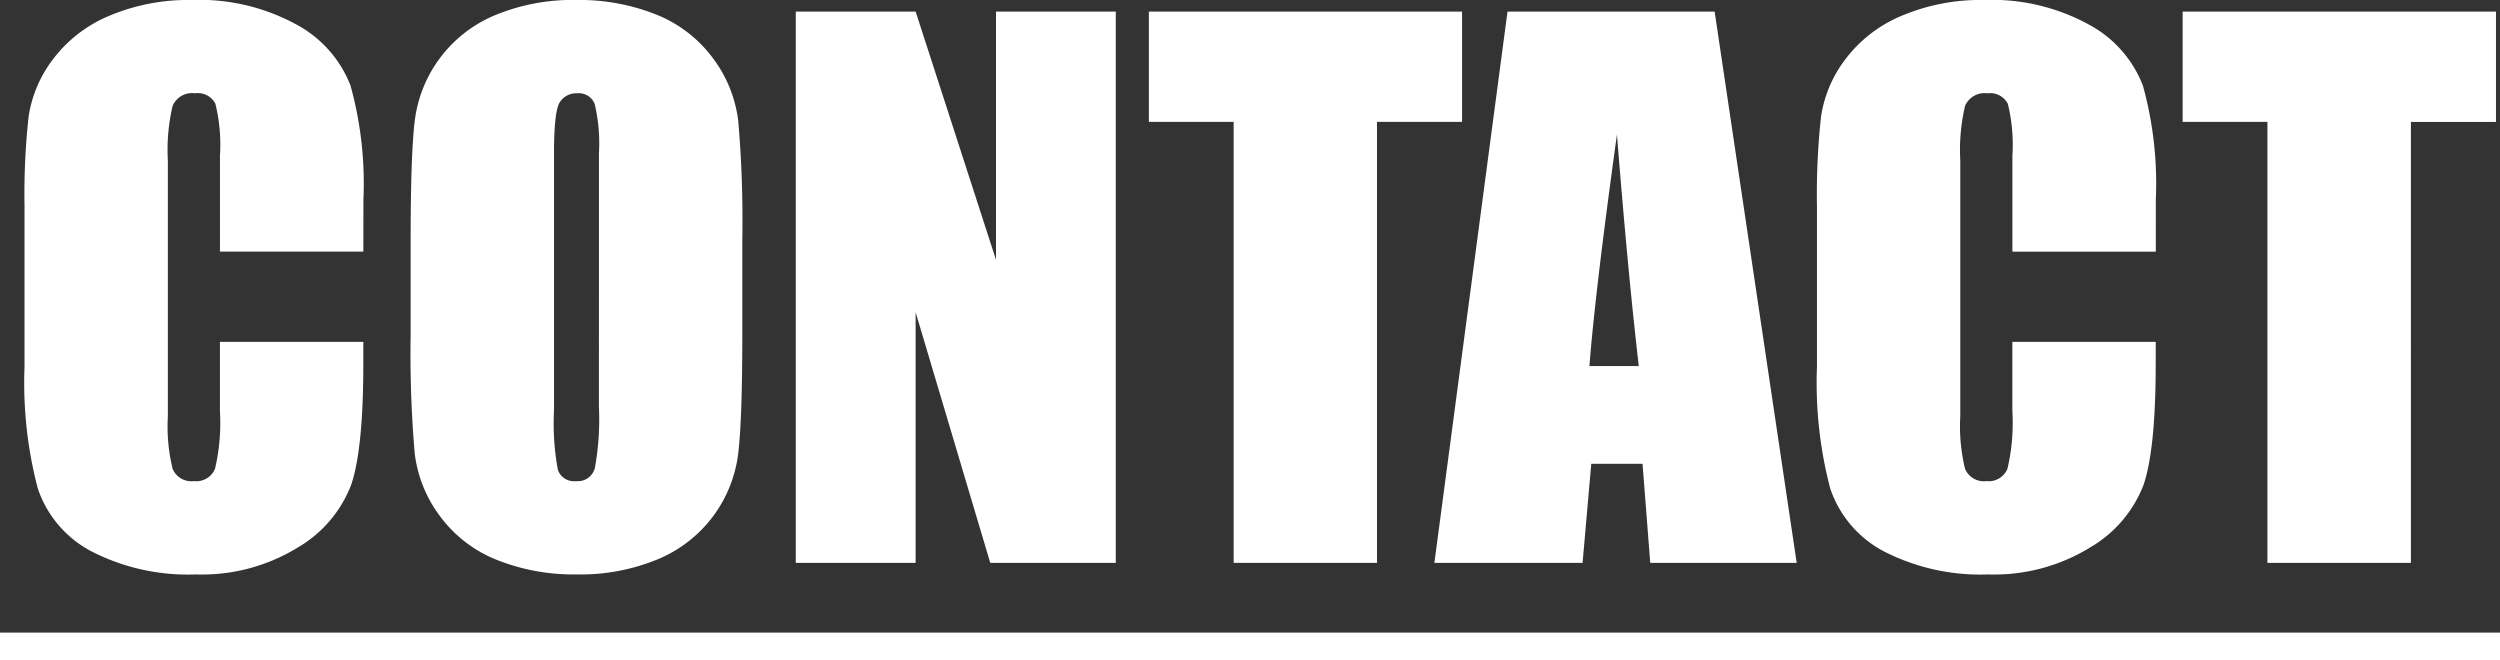 <svg xmlns="http://www.w3.org/2000/svg" width="179.248" height="47.356" viewBox="0 0 179.248 47.356">
  <rect x="0" y="0" width="179.248" height="47.356" fill="#333333" stroke="none"/>
  <path id="ttl_contact" d="M26.05-22.314H15.771v-6.87a12.3,12.3,0,0,0-.33-3.74,1.416,1.416,0,0,0-1.453-.743,1.519,1.519,0,0,0-1.611.9,13.745,13.745,0,0,0-.342,3.906V-10.5a12.813,12.813,0,0,0,.342,3.76,1.462,1.462,0,0,0,1.538.879,1.445,1.445,0,0,0,1.5-.881,14.374,14.374,0,0,0,.354-4.136v-4.968H26.05v1.54q0,6.137-.867,8.7A8.894,8.894,0,0,1,21.35-1.1,13.123,13.123,0,0,1,14.038.83,15.147,15.147,0,0,1,6.592-.806,7.953,7.953,0,0,1,2.71-5.334a29.722,29.722,0,0,1-.952-8.7V-25.586a51.347,51.347,0,0,1,.293-6.409A8.971,8.971,0,0,1,3.8-36.108a9.733,9.733,0,0,1,4.028-3.113,14.552,14.552,0,0,1,5.92-1.135,14.488,14.488,0,0,1,7.5,1.756,8.42,8.42,0,0,1,3.882,4.376,26.312,26.312,0,0,1,.928,8.155Zm27.173,5.933q0,5.957-.281,8.435a9.451,9.451,0,0,1-1.758,4.529A9.467,9.467,0,0,1,47.192-.269,14.531,14.531,0,0,1,41.333.83a14.889,14.889,0,0,1-5.7-1.038A9.374,9.374,0,0,1,31.567-3.32a9.356,9.356,0,0,1-1.831-4.517,83.459,83.459,0,0,1-.293-8.545v-6.763q0-5.957.281-8.435a9.451,9.451,0,0,1,1.758-4.529,9.468,9.468,0,0,1,3.992-3.149,14.531,14.531,0,0,1,5.859-1.1,14.889,14.889,0,0,1,5.7,1.038A9.374,9.374,0,0,1,51.1-36.206a9.356,9.356,0,0,1,1.831,4.517,83.459,83.459,0,0,1,.293,8.545ZM42.944-29.37a12.248,12.248,0,0,0-.305-3.528,1.215,1.215,0,0,0-1.257-.769,1.4,1.4,0,0,0-1.233.623q-.427.623-.427,3.674v18.457A18.149,18.149,0,0,0,40-6.665a1.224,1.224,0,0,0,1.306.806,1.264,1.264,0,0,0,1.343-.928,19.554,19.554,0,0,0,.293-4.419ZM80-39.526V0H71L65.649-17.969V0H57.056V-39.526h8.594l5.762,17.8v-17.8Zm24.829,0v7.91h-6.1V0H88.452V-31.616H82.373v-7.91Zm18.109,0L128.821,0h-10.5l-.552-7.1h-3.677L113.47,0H102.844l5.243-39.526ZM117.5-14.111q-.78-6.715-1.566-16.6-1.571,11.353-1.973,16.6Zm37.07-8.2H144.287v-6.87a12.3,12.3,0,0,0-.33-3.74,1.416,1.416,0,0,0-1.453-.743,1.519,1.519,0,0,0-1.611.9,13.745,13.745,0,0,0-.342,3.906V-10.5a12.813,12.813,0,0,0,.342,3.76,1.462,1.462,0,0,0,1.538.879,1.445,1.445,0,0,0,1.5-.881,14.373,14.373,0,0,0,.354-4.136v-4.968h10.278v1.54q0,6.137-.867,8.7a8.894,8.894,0,0,1-3.833,4.5A13.123,13.123,0,0,1,142.554.83a15.147,15.147,0,0,1-7.446-1.636,7.953,7.953,0,0,1-3.882-4.529,29.722,29.722,0,0,1-.952-8.7V-25.586a51.347,51.347,0,0,1,.293-6.409,8.971,8.971,0,0,1,1.746-4.114,9.733,9.733,0,0,1,4.028-3.113,14.552,14.552,0,0,1,5.92-1.135,14.488,14.488,0,0,1,7.5,1.756,8.42,8.42,0,0,1,3.882,4.376,26.312,26.312,0,0,1,.928,8.155Zm24.39-17.212v7.91h-6.1V0H162.573V-31.616h-6.079v-7.91ZM0,5H179.248V7H0Z" transform="translate(0 40.356)" fill="#fff"/>
</svg>
